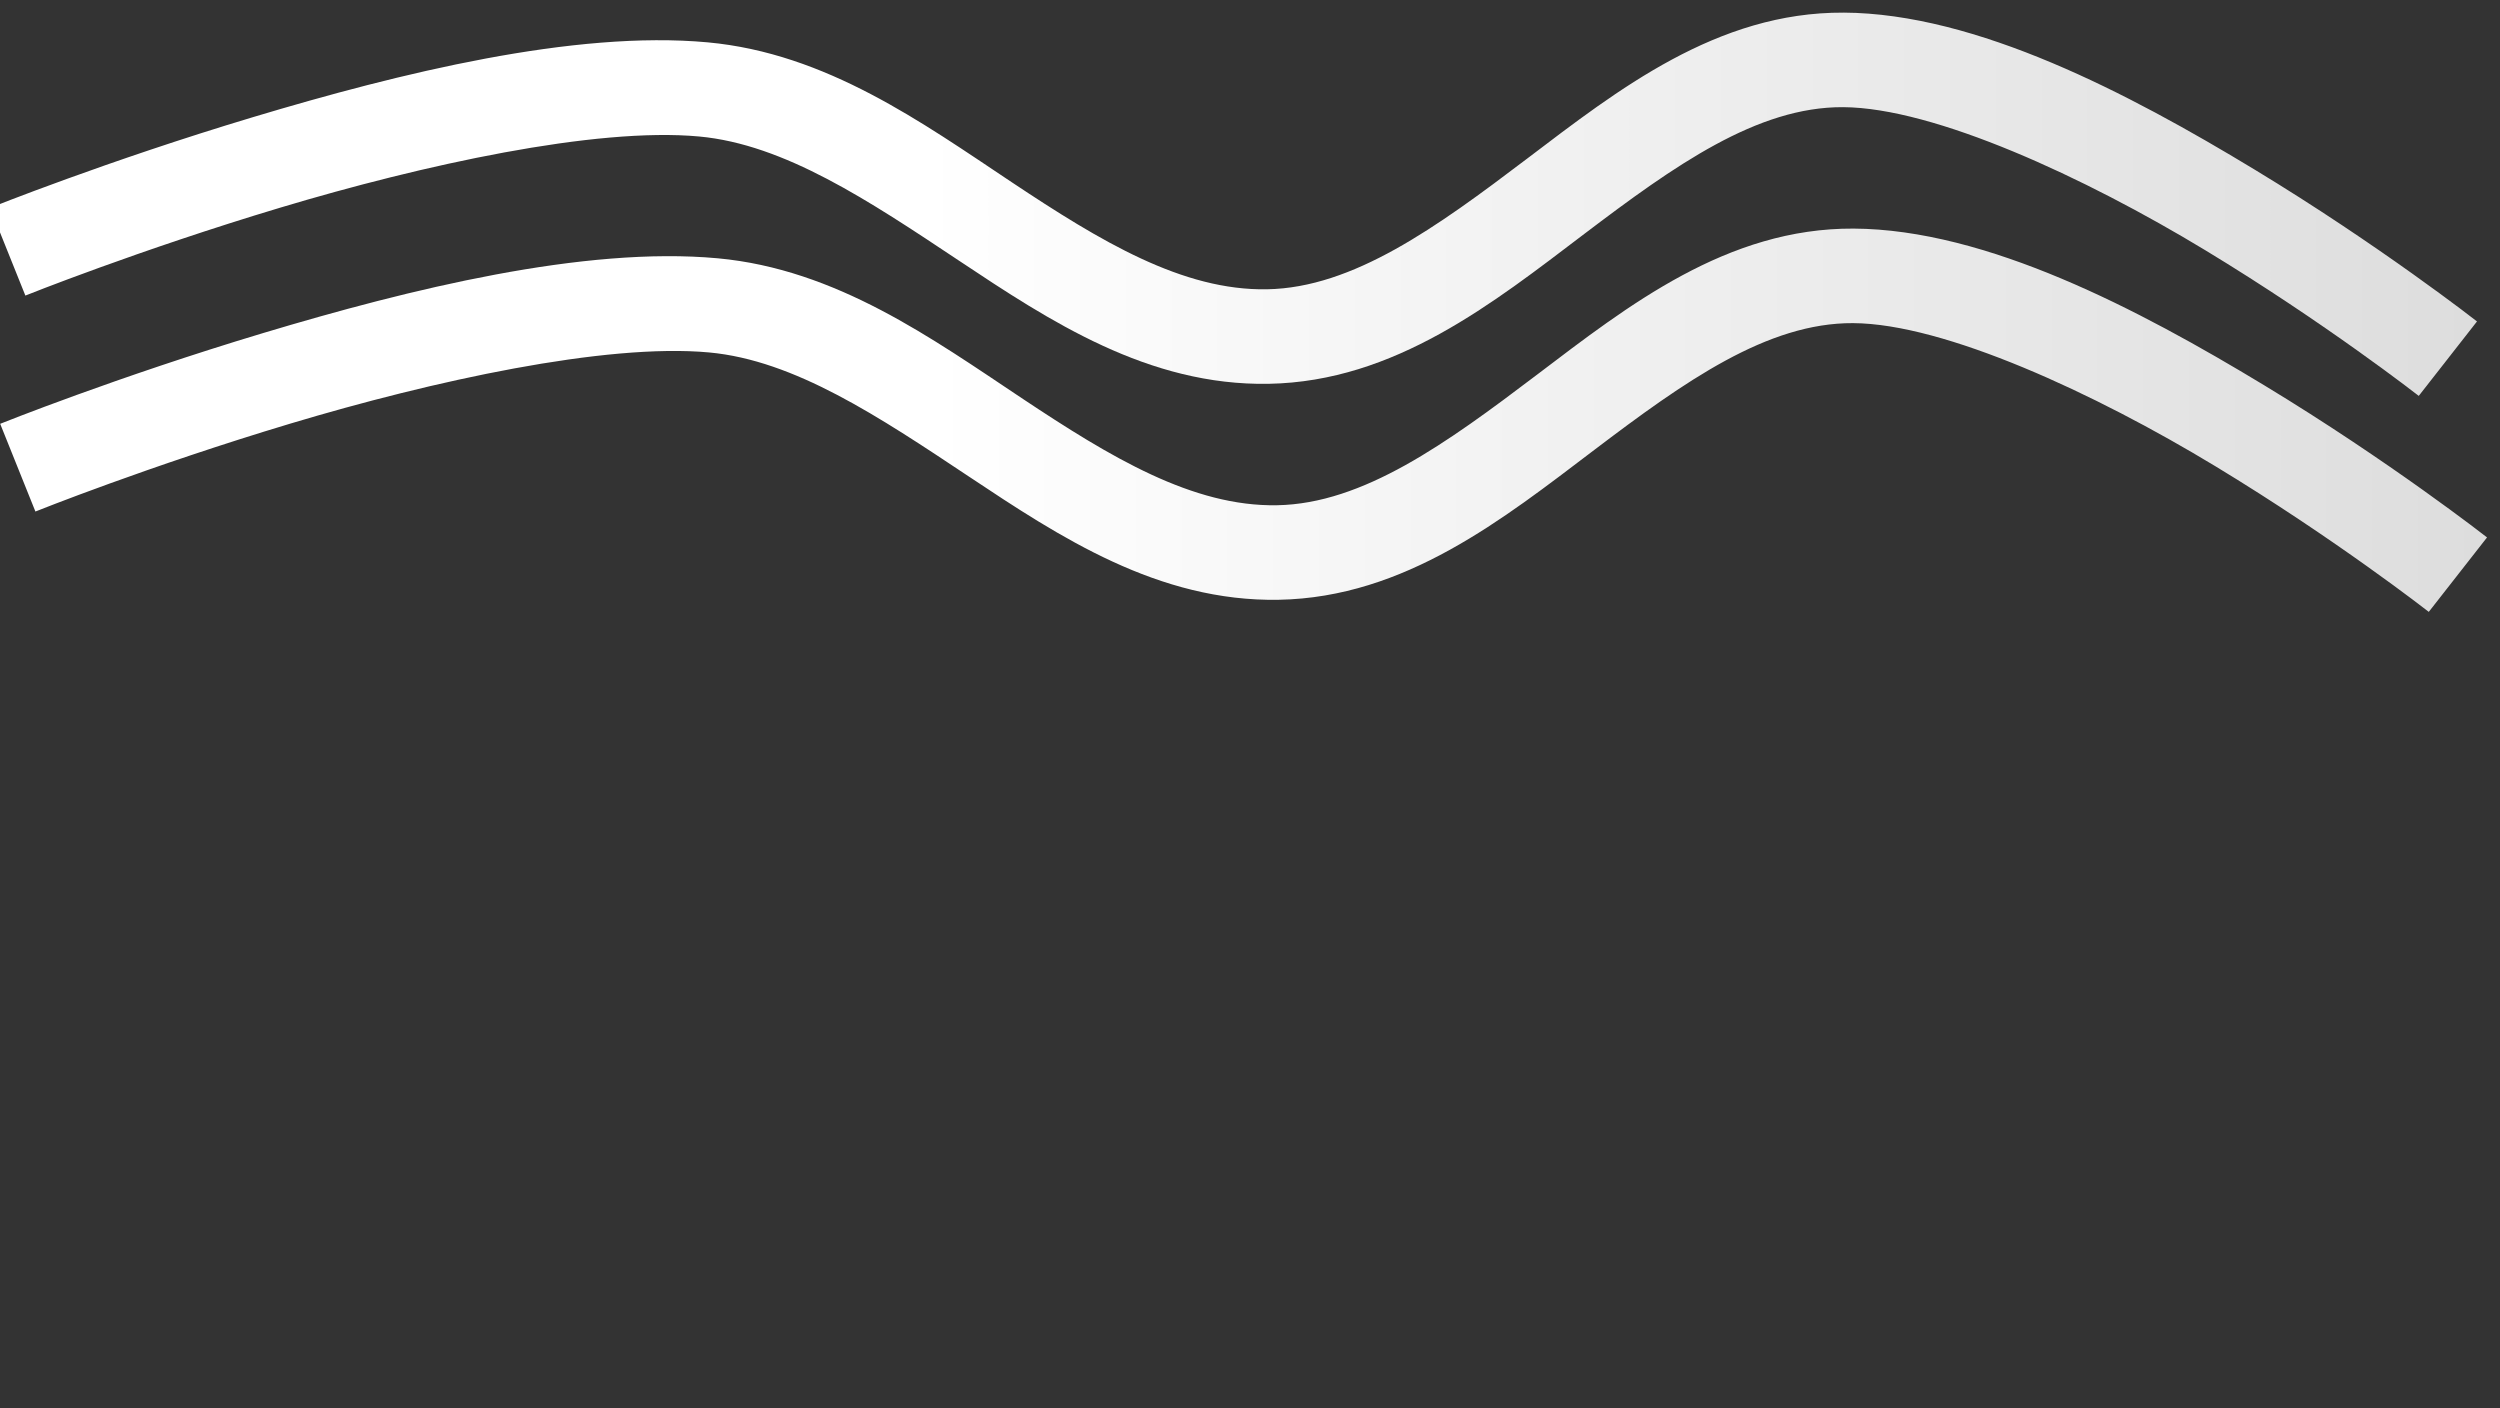 <?xml version="1.0" encoding="UTF-8" standalone="no"?>
<!DOCTYPE svg PUBLIC "-//W3C//DTD SVG 1.1//EN" "http://www.w3.org/Graphics/SVG/1.1/DTD/svg11.dtd">
<!-- Created with Vectornator (http://vectornator.io/) -->
<svg height="100%" stroke-miterlimit="10" style="fill-rule:nonzero;clip-rule:evenodd;stroke-linecap:round;stroke-linejoin:round;" version="1.1" viewBox="0 0 568 320" width="100%" xml:space="preserve" xmlns="http://www.w3.org/2000/svg" xmlns:xlink="http://www.w3.org/1999/xlink">
<rect x="0" y="0" width="568" height="320" fill="#333333" stroke="none"/>
<defs>
<linearGradient gradientTransform="matrix(4.538 0 0 4.538 -1154.46 -1431.55)" gradientUnits="userSpaceOnUse" id="LinearGradient" x1="253.887" x2="378.384" y1="325.661" y2="325.661">
<stop offset="0.374" stop-color="#ffffff"/>
<stop offset="1" stop-color="#dddddd"/>
</linearGradient>
<linearGradient gradientTransform="matrix(4.538 0 0 4.538 -1154.46 -1431.55)" gradientUnits="userSpaceOnUse" id="LinearGradient_2" x1="254.389" x2="378.887" y1="336.473" y2="336.473">
<stop offset="0.374" stop-color="#ffffff"/>
<stop offset="1" stop-color="#dddddd"/>
</linearGradient>
</defs>
<clipPath id="ArtboardFrame">
<rect height="320" width="568" x="0" y="0"/>
</clipPath>
<g clip-path="url(#ArtboardFrame)" id="Layer-1">
<path d="M418.859 2.87C390.105 2.714 367.59 20.398 346.939 36.057C326.289 51.716 307.414 65.379 287.871 65.726C268.684 66.069 250.128 54.885 229.815 41.365C209.502 27.845 187.753 12.107 160.792 9.621C130.496 6.829 90.796 16.613 57.508 26.606C24.222 36.596-2.238 47.225-2.238 47.225L5.764 67.155C5.764 67.155 31.409 56.864 63.684 47.176C95.958 37.487 135.279 28.836 158.822 31.008C178.245 32.797 197.338 45.548 217.916 59.243C238.492 72.937 260.873 87.688 288.253 87.201C316.942 86.688 339.316 68.792 359.916 53.172C380.516 37.553 399.257 24.242 418.743 24.348C439.497 24.46 473.661 40.274 501.02 56.84C528.379 73.405 549.54 89.947 549.54 89.947L562.773 73.031C562.773 73.031 540.727 55.772 512.144 38.467C483.56 21.16 449.048 3.032 418.858 2.867L418.859 2.87Z" fill="url(#LinearGradient)" fill-rule="nonzero" opacity="1" stroke="none"/>
<path d="M421.138 51.936C392.384 51.779 369.869 69.465 349.218 85.123C328.568 100.78 309.693 114.443 290.15 114.792C270.963 115.133 252.408 103.949 232.094 90.43C211.781 76.911 190.032 61.172 163.071 58.685C132.775 55.893 93.075 65.677 59.787 75.67C26.501 85.662 0.041 96.289 0.041 96.289L8.045 116.22C8.045 116.22 33.688 105.931 65.962 96.245C98.237 86.556 137.56 77.905 161.1 80.074C180.526 81.864 199.618 94.616 220.195 108.311C240.771 122.006 263.152 136.758 290.532 136.269C319.222 135.756 341.597 117.861 362.199 102.24C382.798 86.62 401.535 73.309 421.021 73.416C441.776 73.529 475.94 89.343 503.299 105.908C530.658 122.474 551.819 139.018 551.819 139.018L565.055 122.101C565.055 122.101 543.008 104.842 514.425 87.535C485.841 70.228 451.326 52.101 421.137 51.936L421.138 51.936Z" fill="url(#LinearGradient_2)" fill-rule="nonzero" opacity="1" stroke="none"/>
</g>
</svg>
